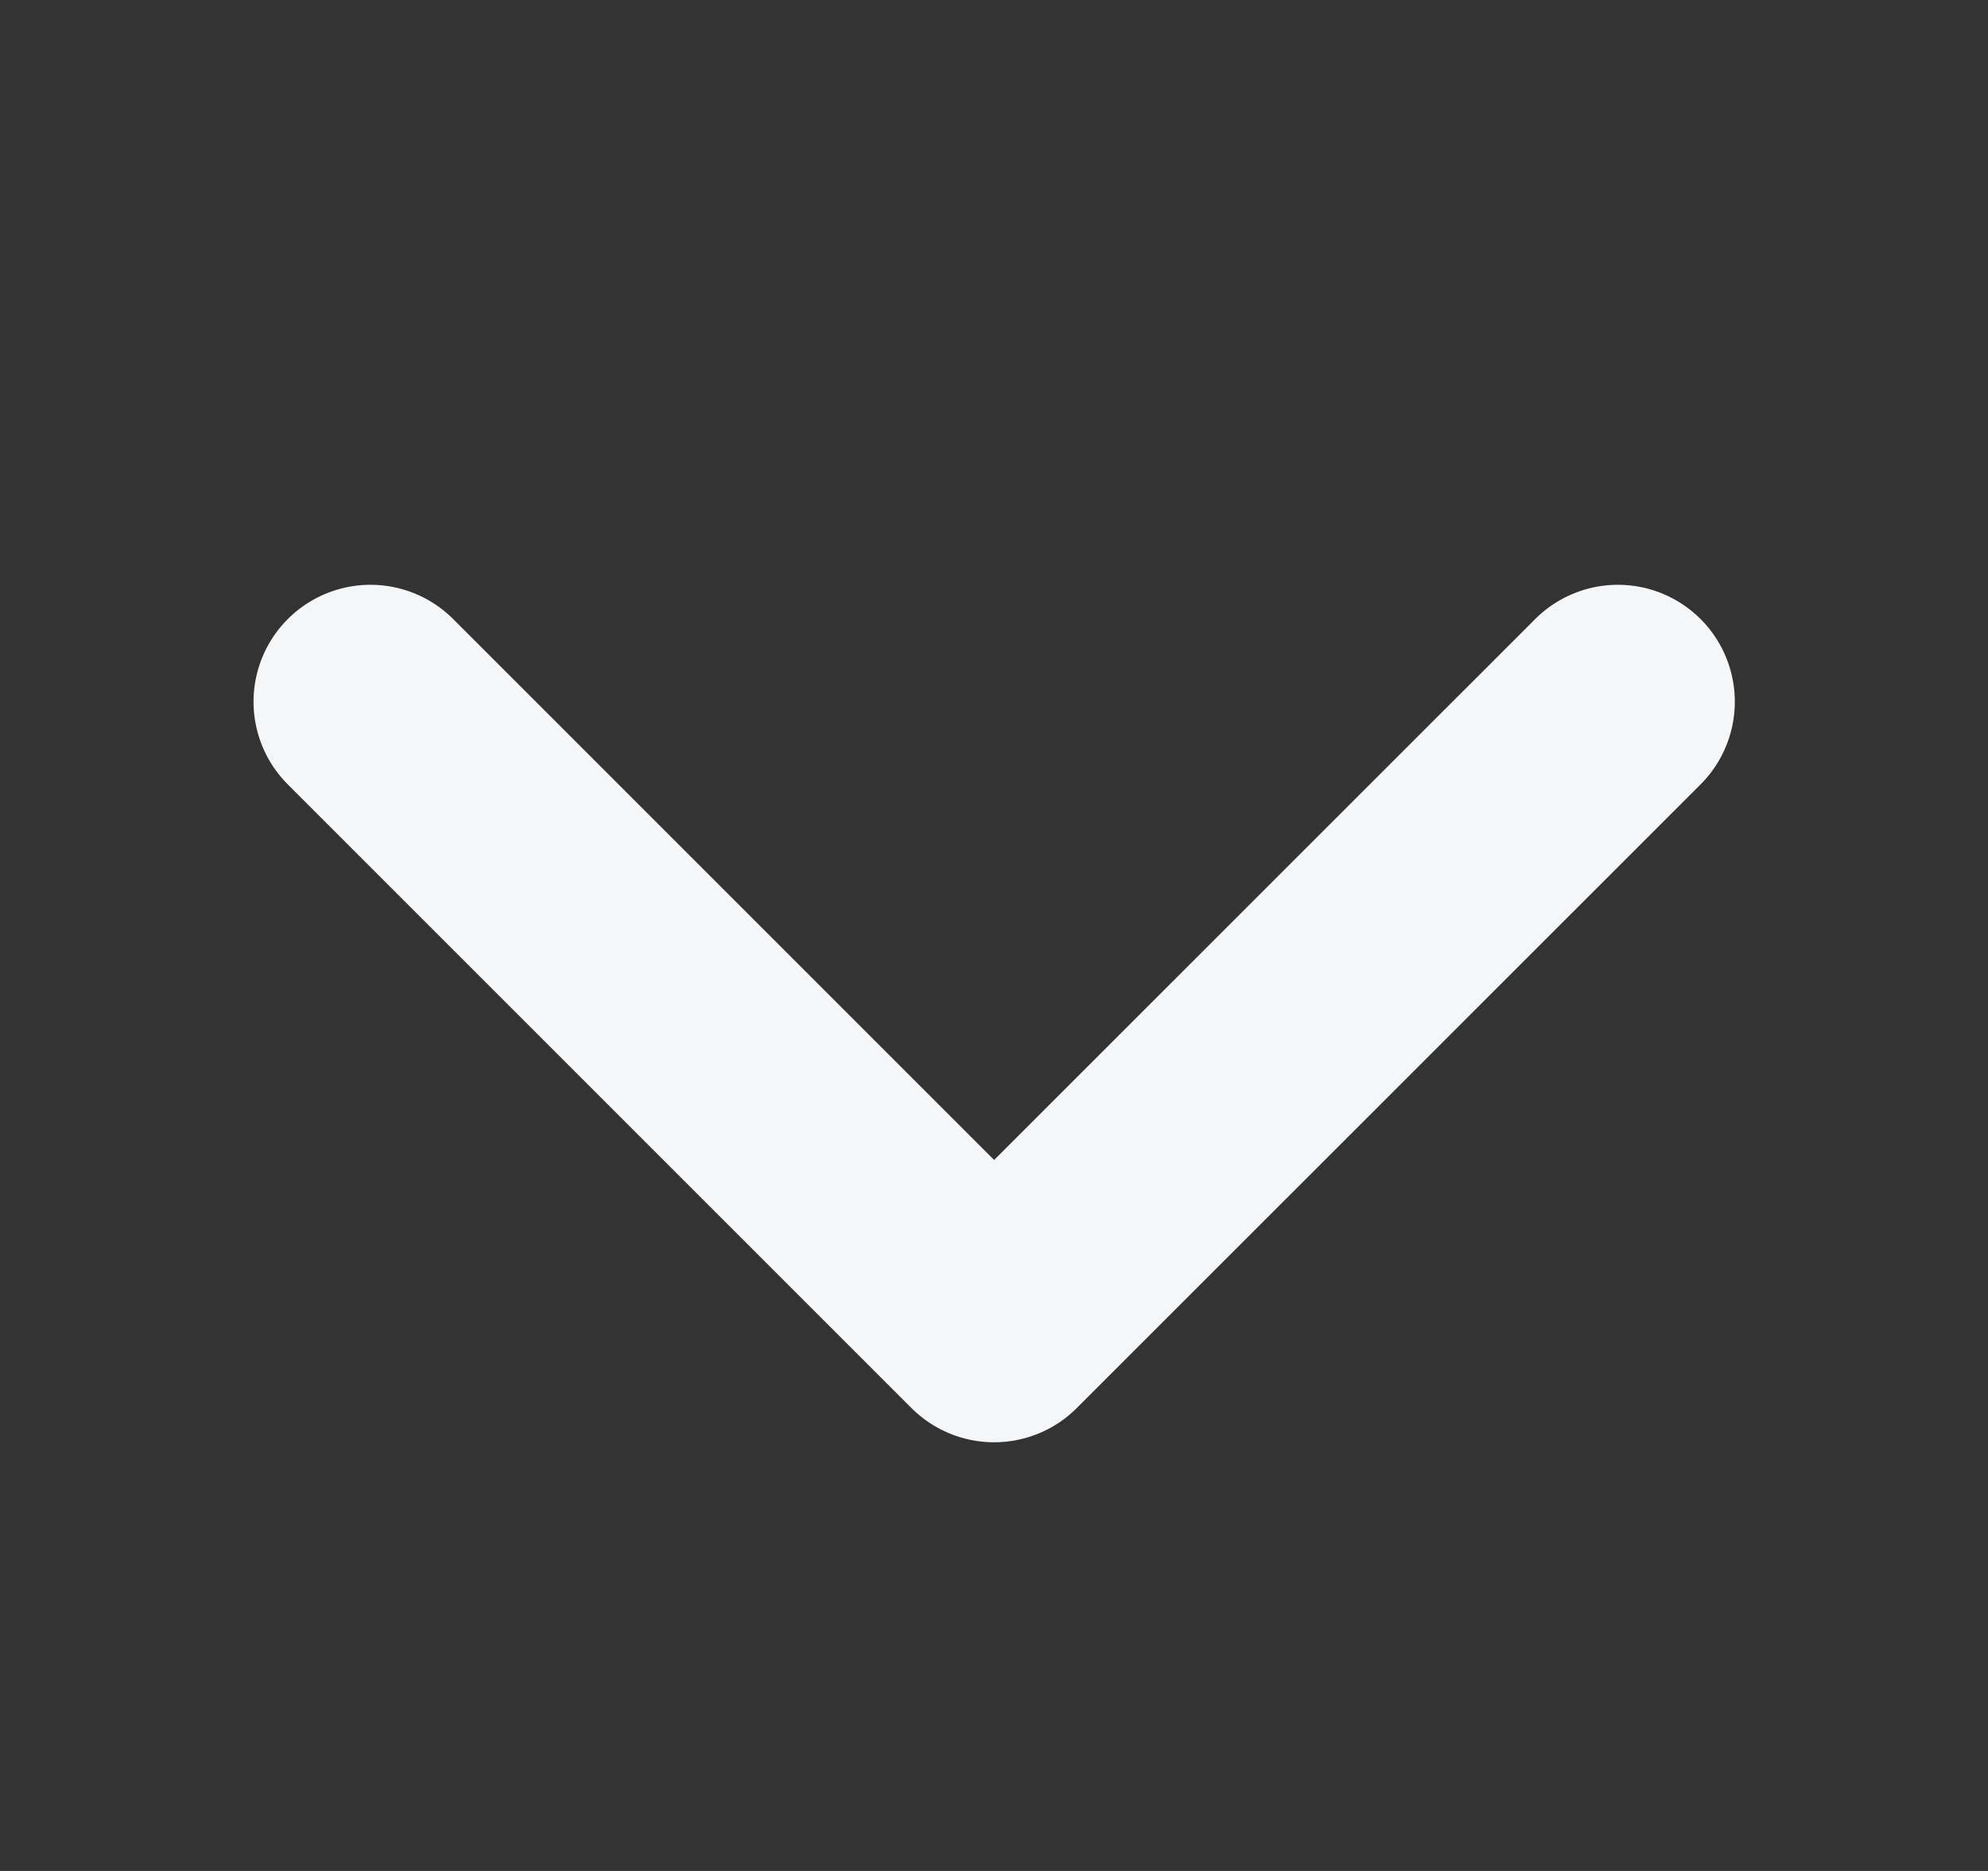 <svg width="17" height="16" viewBox="0 0 17 16" fill="none" xmlns="http://www.w3.org/2000/svg">
<rect x="0" y="0" width="17" height="16" fill="#333333" stroke="none"/>
<g id="akar-icons:chevron-down">
<g id="Group">
<path id="Vector" d="M3.168 6.001L8.501 11.334L13.835 6.001" stroke="#F5F6F7" stroke-width="2" stroke-linecap="round" stroke-linejoin="round"/>
</g>
</g>
</svg>
